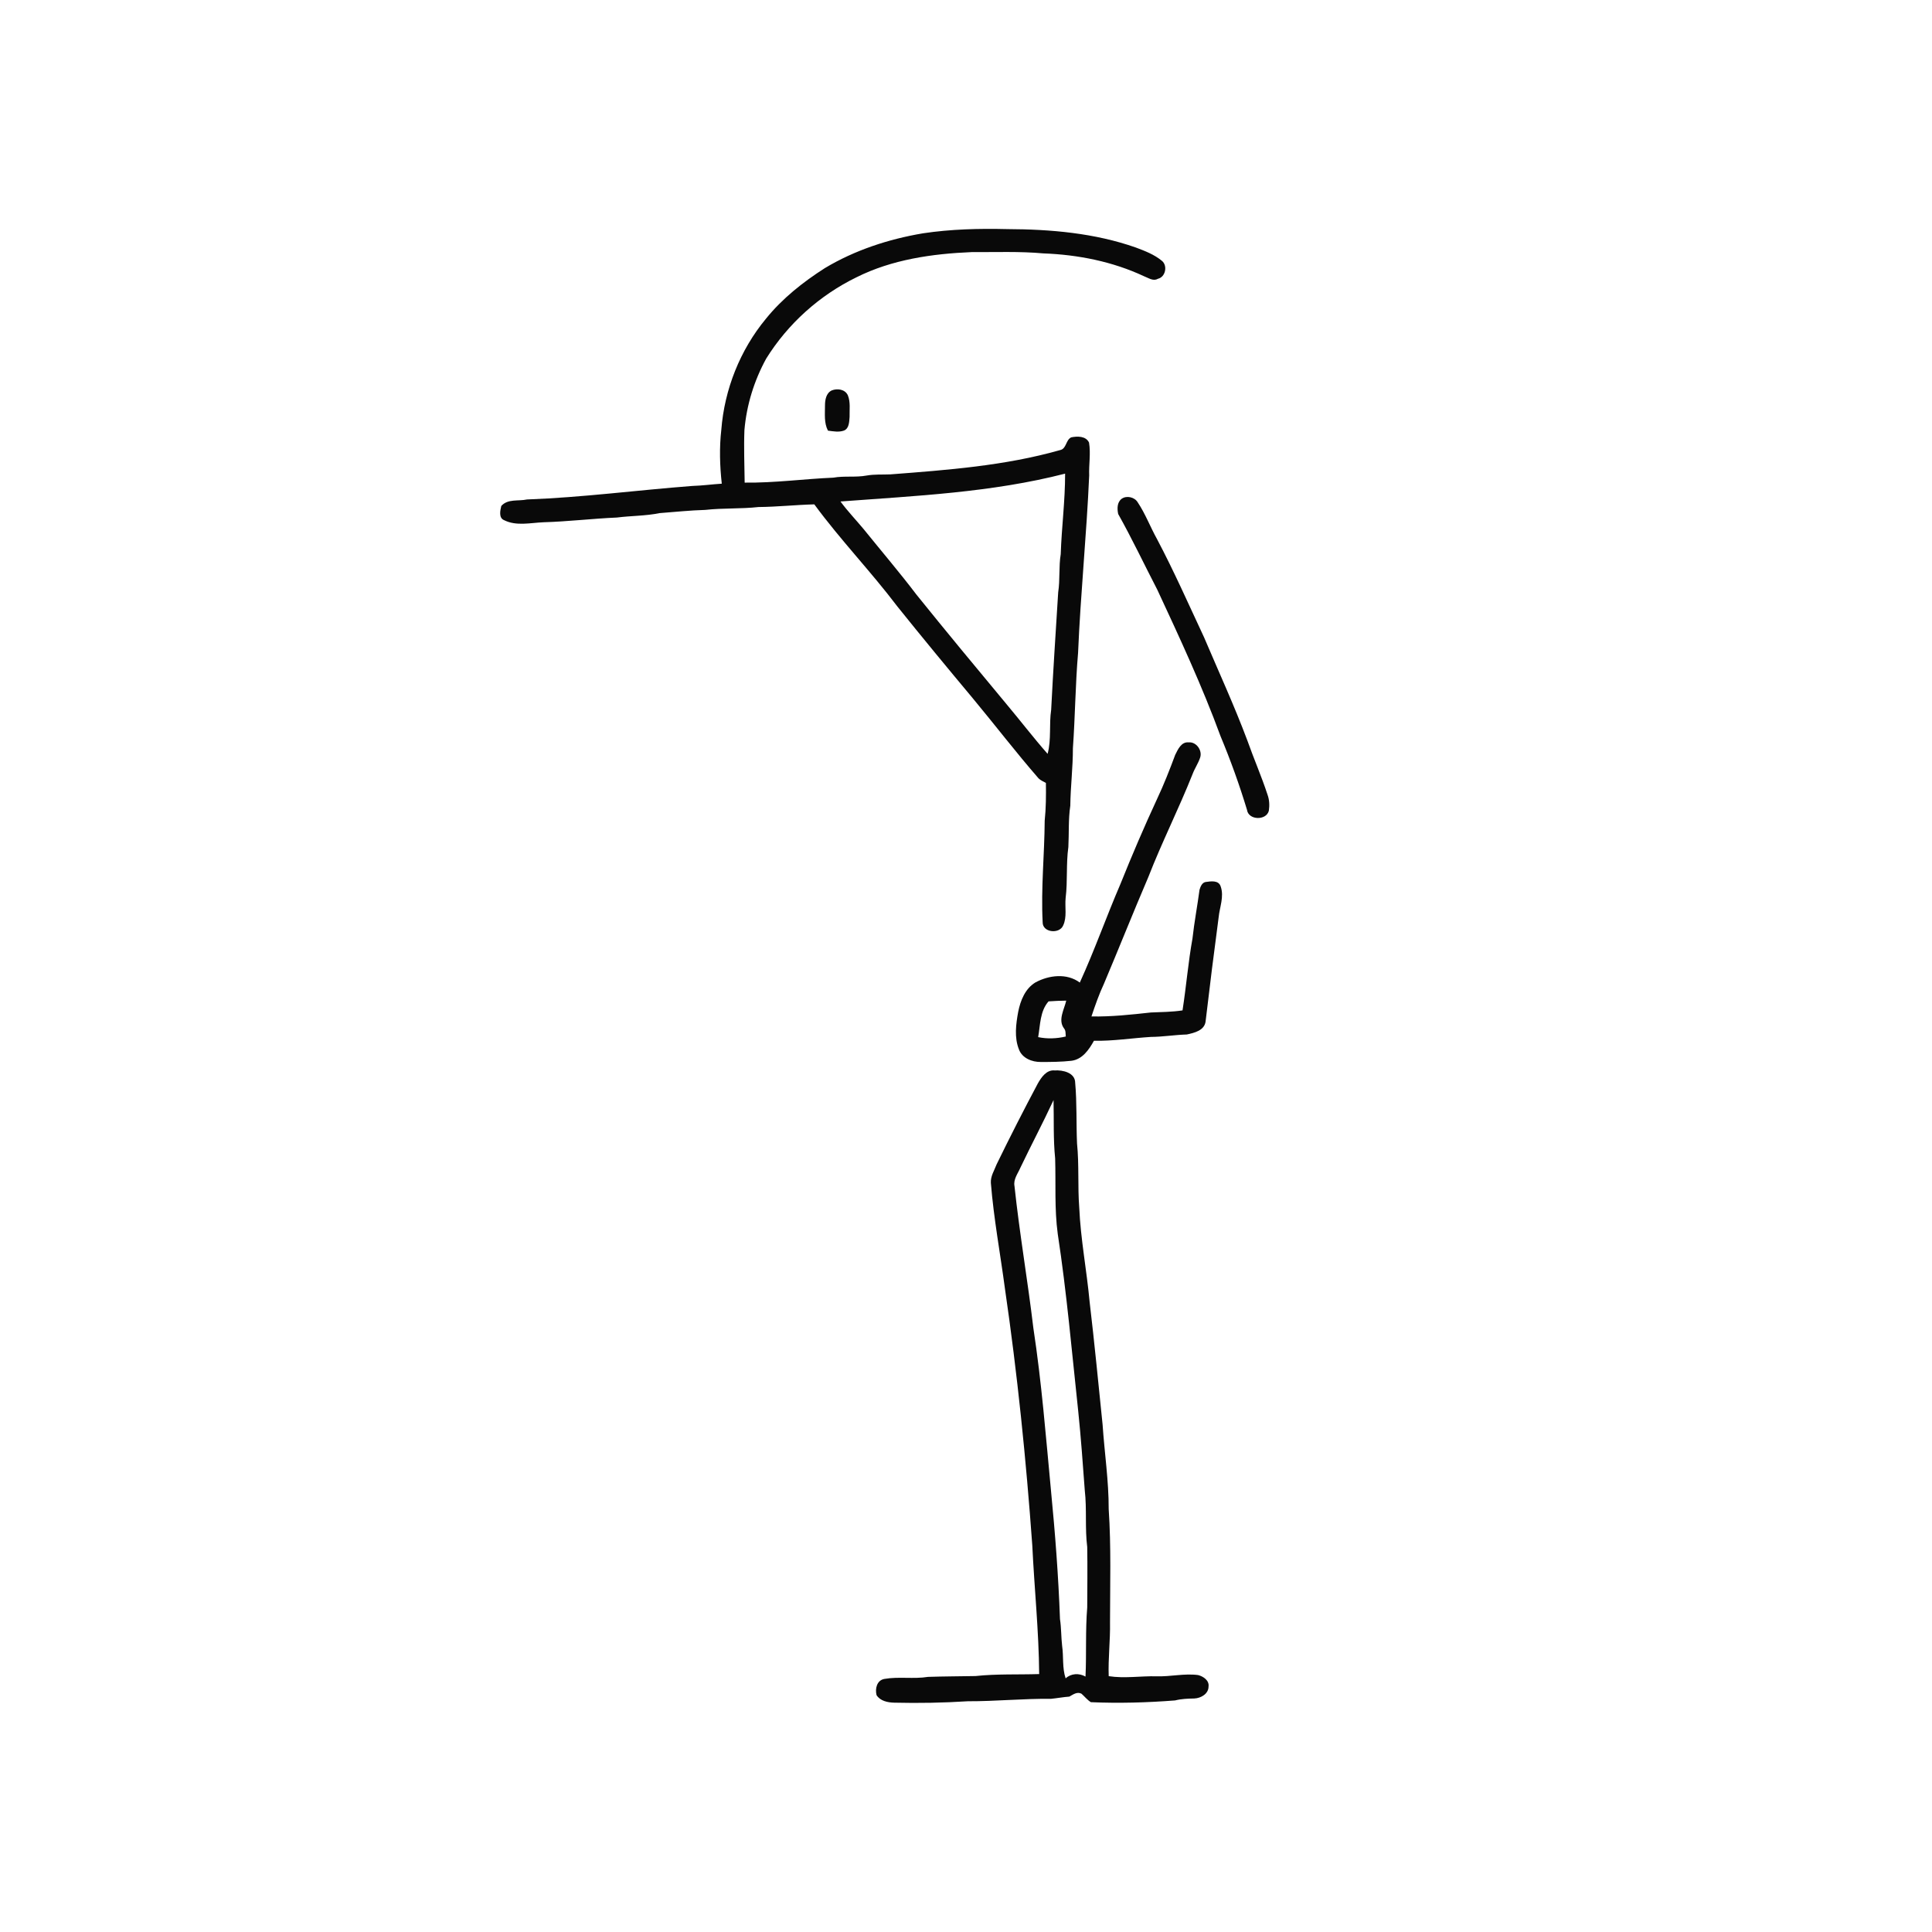 <svg xmlns="http://www.w3.org/2000/svg" width="1024pt" height="1024pt" viewBox="0 0 1024 1024" version="1.1">
<g id="#ffffffff">
<path fill="#ffffff" opacity="0" d=" M 0.00 0.00 L 1024.00 0.00 L 1024.00 1024.00 L 0.00 1024.00 L 0.00 0.00 M 489.20 123.66 C 470.99 126.73 453.07 132.58 437.18 142.11 C 425.58 149.52 414.63 158.20 405.95 168.95 C 392.26 185.50 383.97 206.39 382.31 227.79 C 381.22 237.28 381.51 246.88 382.56 256.36 C 377.36 256.69 372.19 257.41 366.98 257.56 C 337.74 259.79 308.62 263.66 279.30 264.73 C 274.72 265.73 269.17 264.26 265.69 268.17 C 265.12 270.61 264.23 274.49 267.18 275.70 C 273.64 278.94 281.12 277.10 288.01 276.81 C 301.04 276.44 314.00 274.86 327.03 274.30 C 334.54 273.34 342.17 273.48 349.62 271.96 C 357.68 271.36 365.73 270.48 373.82 270.26 C 383.18 269.21 392.64 269.78 402.00 268.74 C 411.89 268.65 421.72 267.58 431.60 267.32 C 445.35 286.06 461.57 302.87 475.60 321.41 C 488.78 337.85 502.22 354.09 515.72 370.26 C 527.37 384.28 538.47 398.77 550.43 412.52 C 551.52 413.63 553.01 414.20 554.35 414.97 C 554.45 421.65 554.41 428.34 553.71 434.99 C 553.60 452.93 551.69 470.83 552.63 488.78 C 552.52 494.30 561.48 495.22 563.49 490.54 C 565.63 486.02 564.31 480.78 564.81 475.95 C 565.92 467.00 565.00 457.93 566.25 448.99 C 566.64 441.67 566.19 434.30 567.28 427.03 C 567.41 416.86 568.68 406.76 568.66 396.59 C 569.86 379.76 569.96 362.86 571.40 346.05 C 572.72 314.66 575.92 283.40 577.29 252.01 C 577.07 246.20 578.17 240.33 577.21 234.57 C 575.56 231.04 570.99 231.14 567.75 231.81 C 564.80 233.22 565.33 237.91 561.79 238.58 C 532.53 246.88 502.05 249.12 471.88 251.43 C 467.71 251.61 463.50 251.31 459.37 252.04 C 453.53 253.13 447.54 252.13 441.69 253.17 C 426.01 253.84 410.42 256.00 394.69 255.80 C 394.58 246.51 394.20 237.23 394.56 227.95 C 395.70 214.68 399.71 201.71 406.12 190.04 C 417.60 171.59 434.36 156.52 453.89 147.00 C 472.77 137.53 494.11 134.49 515.00 133.62 C 527.66 133.70 540.35 133.16 552.97 134.30 C 571.31 134.98 589.71 138.61 606.38 146.43 C 608.68 147.28 611.22 149.21 613.68 147.77 C 617.82 146.85 618.98 140.70 615.77 138.19 C 611.76 134.88 606.82 133.00 602.01 131.19 C 580.18 123.52 556.86 121.51 533.87 121.43 C 518.94 121.07 503.98 121.44 489.20 123.66 M 440.85 206.93 C 437.86 208.33 437.25 212.00 437.26 214.96 C 437.28 219.42 436.68 224.15 438.84 228.25 C 441.63 228.61 444.56 229.19 447.30 228.22 C 450.12 227.07 450.07 223.57 450.30 220.99 C 450.20 217.17 450.86 213.14 449.37 209.50 C 447.90 206.31 443.80 205.74 440.85 206.93 M 594.54 264.34 C 592.03 266.20 592.07 269.66 592.66 272.43 C 600.03 285.56 606.46 299.19 613.39 312.56 C 625.29 338.12 637.20 363.72 646.91 390.20 C 652.24 402.96 656.92 415.98 660.93 429.21 C 661.67 434.79 671.21 435.04 672.52 429.69 C 672.94 426.83 672.80 423.85 671.79 421.13 C 668.63 411.48 664.55 402.17 661.17 392.60 C 654.22 374.03 645.93 356.03 638.18 337.80 C 630.03 320.37 622.25 302.77 613.26 285.75 C 609.66 279.30 607.08 272.30 602.95 266.15 C 601.28 263.43 597.09 262.54 594.54 264.34 M 622.89 400.07 C 619.95 407.96 616.89 415.81 613.29 423.43 C 606.39 438.29 599.96 453.35 593.85 468.55 C 586.40 485.84 580.15 503.65 572.32 520.78 C 565.47 515.68 555.92 516.83 548.78 520.72 C 543.35 524.01 540.86 530.30 539.67 536.26 C 538.47 542.78 537.52 549.88 540.06 556.21 C 541.76 560.87 547.03 562.94 551.67 562.87 C 557.06 562.88 562.49 562.83 567.86 562.24 C 573.69 561.51 577.19 556.35 579.81 551.63 C 589.92 551.83 599.91 550.22 609.98 549.59 C 616.35 549.55 622.65 548.49 629.02 548.30 C 632.94 547.47 638.33 546.21 638.98 541.47 C 641.14 523.06 643.45 504.63 645.90 486.24 C 646.42 480.82 648.89 475.26 647.00 469.87 C 645.91 466.38 641.78 467.10 638.97 467.48 C 637.07 467.84 636.27 469.96 635.77 471.61 C 634.63 480.22 632.99 488.76 632.04 497.40 C 629.77 510.04 628.74 522.85 626.76 535.53 C 621.19 536.39 615.55 536.38 609.94 536.64 C 599.49 537.79 589.03 538.93 578.49 538.74 C 580.46 532.85 582.51 526.98 585.14 521.35 C 593.09 502.54 600.63 483.55 608.67 464.78 C 615.84 446.33 624.80 428.65 632.10 410.25 C 633.22 407.26 635.09 404.60 636.09 401.57 C 637.40 397.78 634.08 393.08 630.00 393.47 C 626.13 393.08 624.31 397.19 622.89 400.07 M 550.10 574.21 C 542.55 588.38 535.26 602.70 528.23 617.13 C 527.02 620.32 524.96 623.42 525.18 626.96 C 526.68 645.76 530.16 664.33 532.64 683.01 C 539.24 728.20 543.87 773.65 547.14 819.17 C 548.22 841.89 550.61 864.53 550.78 887.29 C 539.54 887.65 528.24 887.14 517.05 888.34 C 508.66 888.50 500.27 888.50 491.89 888.78 C 484.21 890.02 476.34 888.53 468.70 889.87 C 464.74 890.62 463.72 895.05 464.59 898.46 C 466.54 901.57 470.53 902.37 473.95 902.45 C 486.95 902.76 499.97 902.53 512.94 901.70 C 527.66 901.75 542.32 900.25 557.05 900.41 C 560.29 900.09 563.51 899.48 566.77 899.24 C 568.75 898.16 570.86 896.49 573.20 897.70 C 574.87 899.17 576.26 900.99 578.19 902.19 C 593.06 902.84 607.99 902.42 622.82 901.26 C 626.16 900.41 629.59 900.30 633.03 900.23 C 636.51 900.08 640.55 897.78 640.55 893.91 C 641.00 890.67 637.78 888.52 635.04 887.82 C 627.67 886.84 620.35 888.74 612.97 888.47 C 604.51 888.27 596.05 889.70 587.64 888.40 C 587.30 878.91 588.51 869.48 588.33 859.99 C 588.34 839.94 588.98 819.85 587.63 799.84 C 587.67 784.85 585.40 770.00 584.40 755.08 C 582.18 733.37 580.08 711.65 577.52 689.97 C 575.98 673.29 572.75 656.78 572.02 640.03 C 571.15 628.73 572.00 617.34 570.85 606.05 C 570.38 595.35 570.83 584.59 569.87 573.91 C 569.86 568.52 563.29 567.06 558.97 567.35 C 554.68 566.94 551.97 570.95 550.10 574.21 Z" />
<path fill="#ffffff" opacity="0" d=" M 445.47 265.80 C 485.33 262.80 525.63 261.05 564.53 251.04 C 564.56 265.30 562.68 279.46 562.21 293.71 C 561.11 300.40 561.90 307.24 560.86 313.94 C 559.57 334.70 558.19 355.45 557.14 376.24 C 555.97 383.98 557.31 391.94 555.25 399.56 C 547.63 390.88 540.59 381.69 533.16 372.84 C 517.25 353.73 501.38 334.57 485.77 315.20 C 476.74 303.31 467.04 291.96 457.67 280.35 C 453.62 275.49 449.22 270.90 445.47 265.80 Z" />
<path fill="#ffffff" opacity="0" d=" M 555.75 530.75 C 558.87 530.55 561.99 530.37 565.13 530.36 C 564.05 535.05 560.62 540.63 563.95 545.07 C 564.99 546.27 564.71 547.90 564.89 549.37 C 560.09 550.51 555.09 550.71 550.25 549.70 C 551.39 543.23 551.17 536.00 555.75 530.75 Z" />
<path fill="#ffffff" opacity="0" d=" M 540.85 618.85 C 546.57 606.86 552.81 595.11 558.40 583.06 C 558.64 593.37 558.21 603.72 559.25 613.99 C 559.66 627.31 558.83 640.70 560.62 653.95 C 565.40 685.17 568.11 716.65 571.49 748.04 C 572.94 762.01 573.92 776.00 574.96 789.99 C 576.10 799.93 574.99 810.01 576.25 819.95 C 576.44 830.64 576.29 841.34 576.25 852.03 C 575.24 864.20 575.91 876.42 575.34 888.62 C 571.97 886.70 567.69 886.89 564.81 889.57 C 562.93 884.00 563.79 878.09 562.95 872.37 C 562.40 867.63 562.54 862.84 561.81 858.12 C 560.99 835.39 559.26 812.73 557.05 790.10 C 554.33 761.32 552.06 732.47 547.70 703.87 C 544.71 678.75 540.38 653.80 537.70 628.64 C 537.02 625.03 539.51 621.99 540.85 618.85 Z" />
</g>
<g id="#090909ff">
<path fill="#090909" opacity="1.00" d=" M 489.20 123.66 C 503.98 121.44 518.94 121.07 533.87 121.43 C 556.86 121.51 580.18 123.52 602.01 131.19 C 606.82 133.00 611.76 134.88 615.77 138.19 C 618.98 140.70 617.82 146.85 613.68 147.77 C 611.22 149.21 608.68 147.28 606.38 146.43 C 589.71 138.61 571.31 134.98 552.97 134.30 C 540.35 133.16 527.66 133.70 515.00 133.62 C 494.11 134.49 472.77 137.53 453.89 147.00 C 434.36 156.52 417.60 171.59 406.12 190.04 C 399.71 201.71 395.70 214.68 394.56 227.95 C 394.20 237.23 394.58 246.51 394.69 255.80 C 410.42 256.00 426.01 253.84 441.69 253.17 C 447.54 252.13 453.53 253.13 459.37 252.04 C 463.50 251.31 467.71 251.61 471.88 251.43 C 502.05 249.12 532.53 246.88 561.79 238.58 C 565.33 237.91 564.80 233.22 567.75 231.81 C 570.99 231.14 575.56 231.04 577.21 234.57 C 578.17 240.33 577.07 246.20 577.29 252.01 C 575.92 283.40 572.72 314.66 571.40 346.05 C 569.96 362.86 569.86 379.76 568.66 396.59 C 568.68 406.76 567.41 416.86 567.28 427.03 C 566.19 434.30 566.64 441.67 566.25 448.99 C 565.00 457.93 565.92 467.00 564.81 475.95 C 564.31 480.78 565.63 486.02 563.49 490.54 C 561.48 495.22 552.52 494.30 552.63 488.78 C 551.69 470.83 553.60 452.93 553.71 434.99 C 554.41 428.34 554.45 421.65 554.35 414.97 C 553.01 414.20 551.52 413.63 550.43 412.52 C 538.47 398.77 527.37 384.28 515.72 370.26 C 502.22 354.09 488.78 337.85 475.60 321.41 C 461.57 302.87 445.35 286.06 431.60 267.32 C 421.72 267.58 411.89 268.65 402.00 268.74 C 392.64 269.78 383.18 269.21 373.82 270.26 C 365.73 270.48 357.68 271.36 349.62 271.96 C 342.17 273.48 334.54 273.34 327.03 274.30 C 314.00 274.86 301.04 276.44 288.01 276.81 C 281.12 277.10 273.64 278.94 267.18 275.70 C 264.23 274.49 265.12 270.61 265.69 268.17 C 269.17 264.26 274.72 265.73 279.30 264.73 C 308.62 263.66 337.74 259.79 366.98 257.56 C 372.19 257.41 377.36 256.69 382.56 256.36 C 381.51 246.88 381.22 237.28 382.31 227.79 C 383.97 206.39 392.26 185.50 405.95 168.95 C 414.63 158.20 425.58 149.52 437.18 142.11 C 453.07 132.58 470.99 126.73 489.20 123.66 M 445.47 265.80 C 449.22 270.90 453.62 275.49 457.67 280.35 C 467.04 291.96 476.74 303.31 485.77 315.20 C 501.38 334.57 517.25 353.73 533.16 372.84 C 540.59 381.69 547.63 390.88 555.25 399.56 C 557.31 391.94 555.97 383.98 557.14 376.24 C 558.19 355.45 559.57 334.70 560.86 313.94 C 561.90 307.24 561.11 300.40 562.21 293.71 C 562.68 279.46 564.56 265.30 564.53 251.04 C 525.63 261.05 485.33 262.80 445.47 265.80 Z" />
<path fill="#090909" opacity="1.00" d=" M 440.85 206.93 C 443.80 205.74 447.90 206.31 449.37 209.50 C 450.86 213.14 450.20 217.17 450.30 220.99 C 450.07 223.57 450.12 227.07 447.30 228.22 C 444.56 229.19 441.63 228.61 438.84 228.25 C 436.68 224.15 437.28 219.42 437.26 214.96 C 437.25 212.00 437.86 208.33 440.85 206.93 Z" />
<path fill="#090909" opacity="1.00" d=" M 594.54 264.34 C 597.09 262.54 601.28 263.43 602.95 266.15 C 607.08 272.30 609.66 279.30 613.26 285.75 C 622.25 302.77 630.03 320.37 638.18 337.80 C 645.93 356.03 654.22 374.03 661.17 392.60 C 664.55 402.17 668.63 411.48 671.79 421.13 C 672.80 423.85 672.94 426.83 672.52 429.69 C 671.21 435.04 661.67 434.79 660.93 429.21 C 656.92 415.98 652.24 402.96 646.91 390.20 C 637.20 363.72 625.29 338.12 613.39 312.56 C 606.46 299.19 600.03 285.56 592.66 272.43 C 592.07 269.66 592.03 266.20 594.54 264.34 Z" />
<path fill="#090909" opacity="1.00" d=" M 622.89 400.07 C 624.31 397.19 626.13 393.08 630.00 393.47 C 634.08 393.08 637.40 397.78 636.09 401.57 C 635.09 404.60 633.22 407.26 632.10 410.25 C 624.80 428.65 615.84 446.33 608.67 464.78 C 600.63 483.55 593.09 502.54 585.14 521.35 C 582.51 526.98 580.46 532.85 578.49 538.74 C 589.03 538.93 599.49 537.79 609.94 536.64 C 615.55 536.38 621.19 536.39 626.76 535.53 C 628.74 522.85 629.77 510.04 632.04 497.40 C 632.99 488.76 634.63 480.22 635.77 471.61 C 636.27 469.96 637.07 467.84 638.97 467.48 C 641.78 467.10 645.91 466.38 647.00 469.87 C 648.89 475.26 646.42 480.82 645.90 486.24 C 643.45 504.63 641.14 523.06 638.98 541.47 C 638.33 546.21 632.94 547.47 629.02 548.30 C 622.65 548.49 616.35 549.55 609.98 549.59 C 599.91 550.22 589.92 551.83 579.81 551.63 C 577.19 556.35 573.69 561.51 567.86 562.24 C 562.49 562.83 557.06 562.88 551.67 562.87 C 547.03 562.94 541.76 560.87 540.06 556.21 C 537.52 549.88 538.47 542.78 539.67 536.26 C 540.86 530.30 543.35 524.01 548.78 520.72 C 555.92 516.83 565.47 515.68 572.32 520.78 C 580.15 503.65 586.40 485.84 593.85 468.55 C 599.96 453.35 606.39 438.29 613.29 423.43 C 616.89 415.81 619.95 407.96 622.89 400.07 M 555.75 530.75 C 551.17 536.00 551.39 543.23 550.25 549.70 C 555.09 550.71 560.09 550.51 564.89 549.37 C 564.71 547.90 564.99 546.27 563.95 545.07 C 560.62 540.63 564.05 535.05 565.13 530.36 C 561.99 530.37 558.87 530.55 555.75 530.75 Z" />
<path fill="#090909" opacity="1.00" d=" M 550.10 574.21 C 551.97 570.95 554.68 566.94 558.97 567.35 C 563.29 567.06 569.86 568.52 569.87 573.91 C 570.83 584.59 570.38 595.35 570.85 606.05 C 572.00 617.34 571.15 628.73 572.02 640.03 C 572.75 656.78 575.98 673.29 577.52 689.97 C 580.08 711.65 582.18 733.37 584.40 755.08 C 585.40 770.00 587.67 784.85 587.63 799.84 C 588.98 819.85 588.34 839.94 588.33 859.99 C 588.51 869.48 587.30 878.91 587.64 888.40 C 596.05 889.70 604.51 888.27 612.97 888.47 C 620.35 888.74 627.67 886.84 635.04 887.82 C 637.78 888.52 641.00 890.67 640.55 893.91 C 640.55 897.78 636.51 900.08 633.03 900.23 C 629.59 900.30 626.16 900.41 622.82 901.26 C 607.99 902.42 593.06 902.84 578.19 902.19 C 576.26 900.99 574.87 899.17 573.20 897.70 C 570.86 896.49 568.75 898.16 566.77 899.24 C 563.51 899.48 560.29 900.09 557.05 900.41 C 542.32 900.25 527.66 901.75 512.94 901.70 C 499.97 902.53 486.95 902.76 473.95 902.45 C 470.53 902.37 466.54 901.57 464.59 898.46 C 463.72 895.05 464.74 890.62 468.70 889.87 C 476.34 888.53 484.21 890.02 491.89 888.78 C 500.27 888.50 508.66 888.50 517.05 888.34 C 528.24 887.14 539.54 887.65 550.78 887.29 C 550.61 864.53 548.22 841.89 547.14 819.17 C 543.87 773.65 539.24 728.20 532.64 683.01 C 530.16 664.33 526.68 645.76 525.18 626.96 C 524.96 623.42 527.02 620.32 528.23 617.13 C 535.26 602.70 542.55 588.38 550.10 574.21 M 540.85 618.85 C 539.51 621.99 537.02 625.03 537.70 628.64 C 540.38 653.80 544.71 678.75 547.70 703.87 C 552.06 732.47 554.33 761.32 557.05 790.10 C 559.26 812.73 560.99 835.39 561.81 858.12 C 562.54 862.84 562.40 867.63 562.95 872.37 C 563.79 878.09 562.93 884.00 564.81 889.57 C 567.69 886.89 571.97 886.70 575.34 888.62 C 575.91 876.42 575.24 864.20 576.25 852.03 C 576.29 841.34 576.44 830.64 576.25 819.95 C 574.99 810.01 576.10 799.93 574.96 789.99 C 573.92 776.00 572.94 762.01 571.49 748.04 C 568.11 716.65 565.40 685.17 560.62 653.95 C 558.83 640.70 559.66 627.31 559.25 613.99 C 558.21 603.72 558.64 593.37 558.40 583.06 C 552.81 595.11 546.57 606.86 540.85 618.85 Z" />
</g>
</svg>